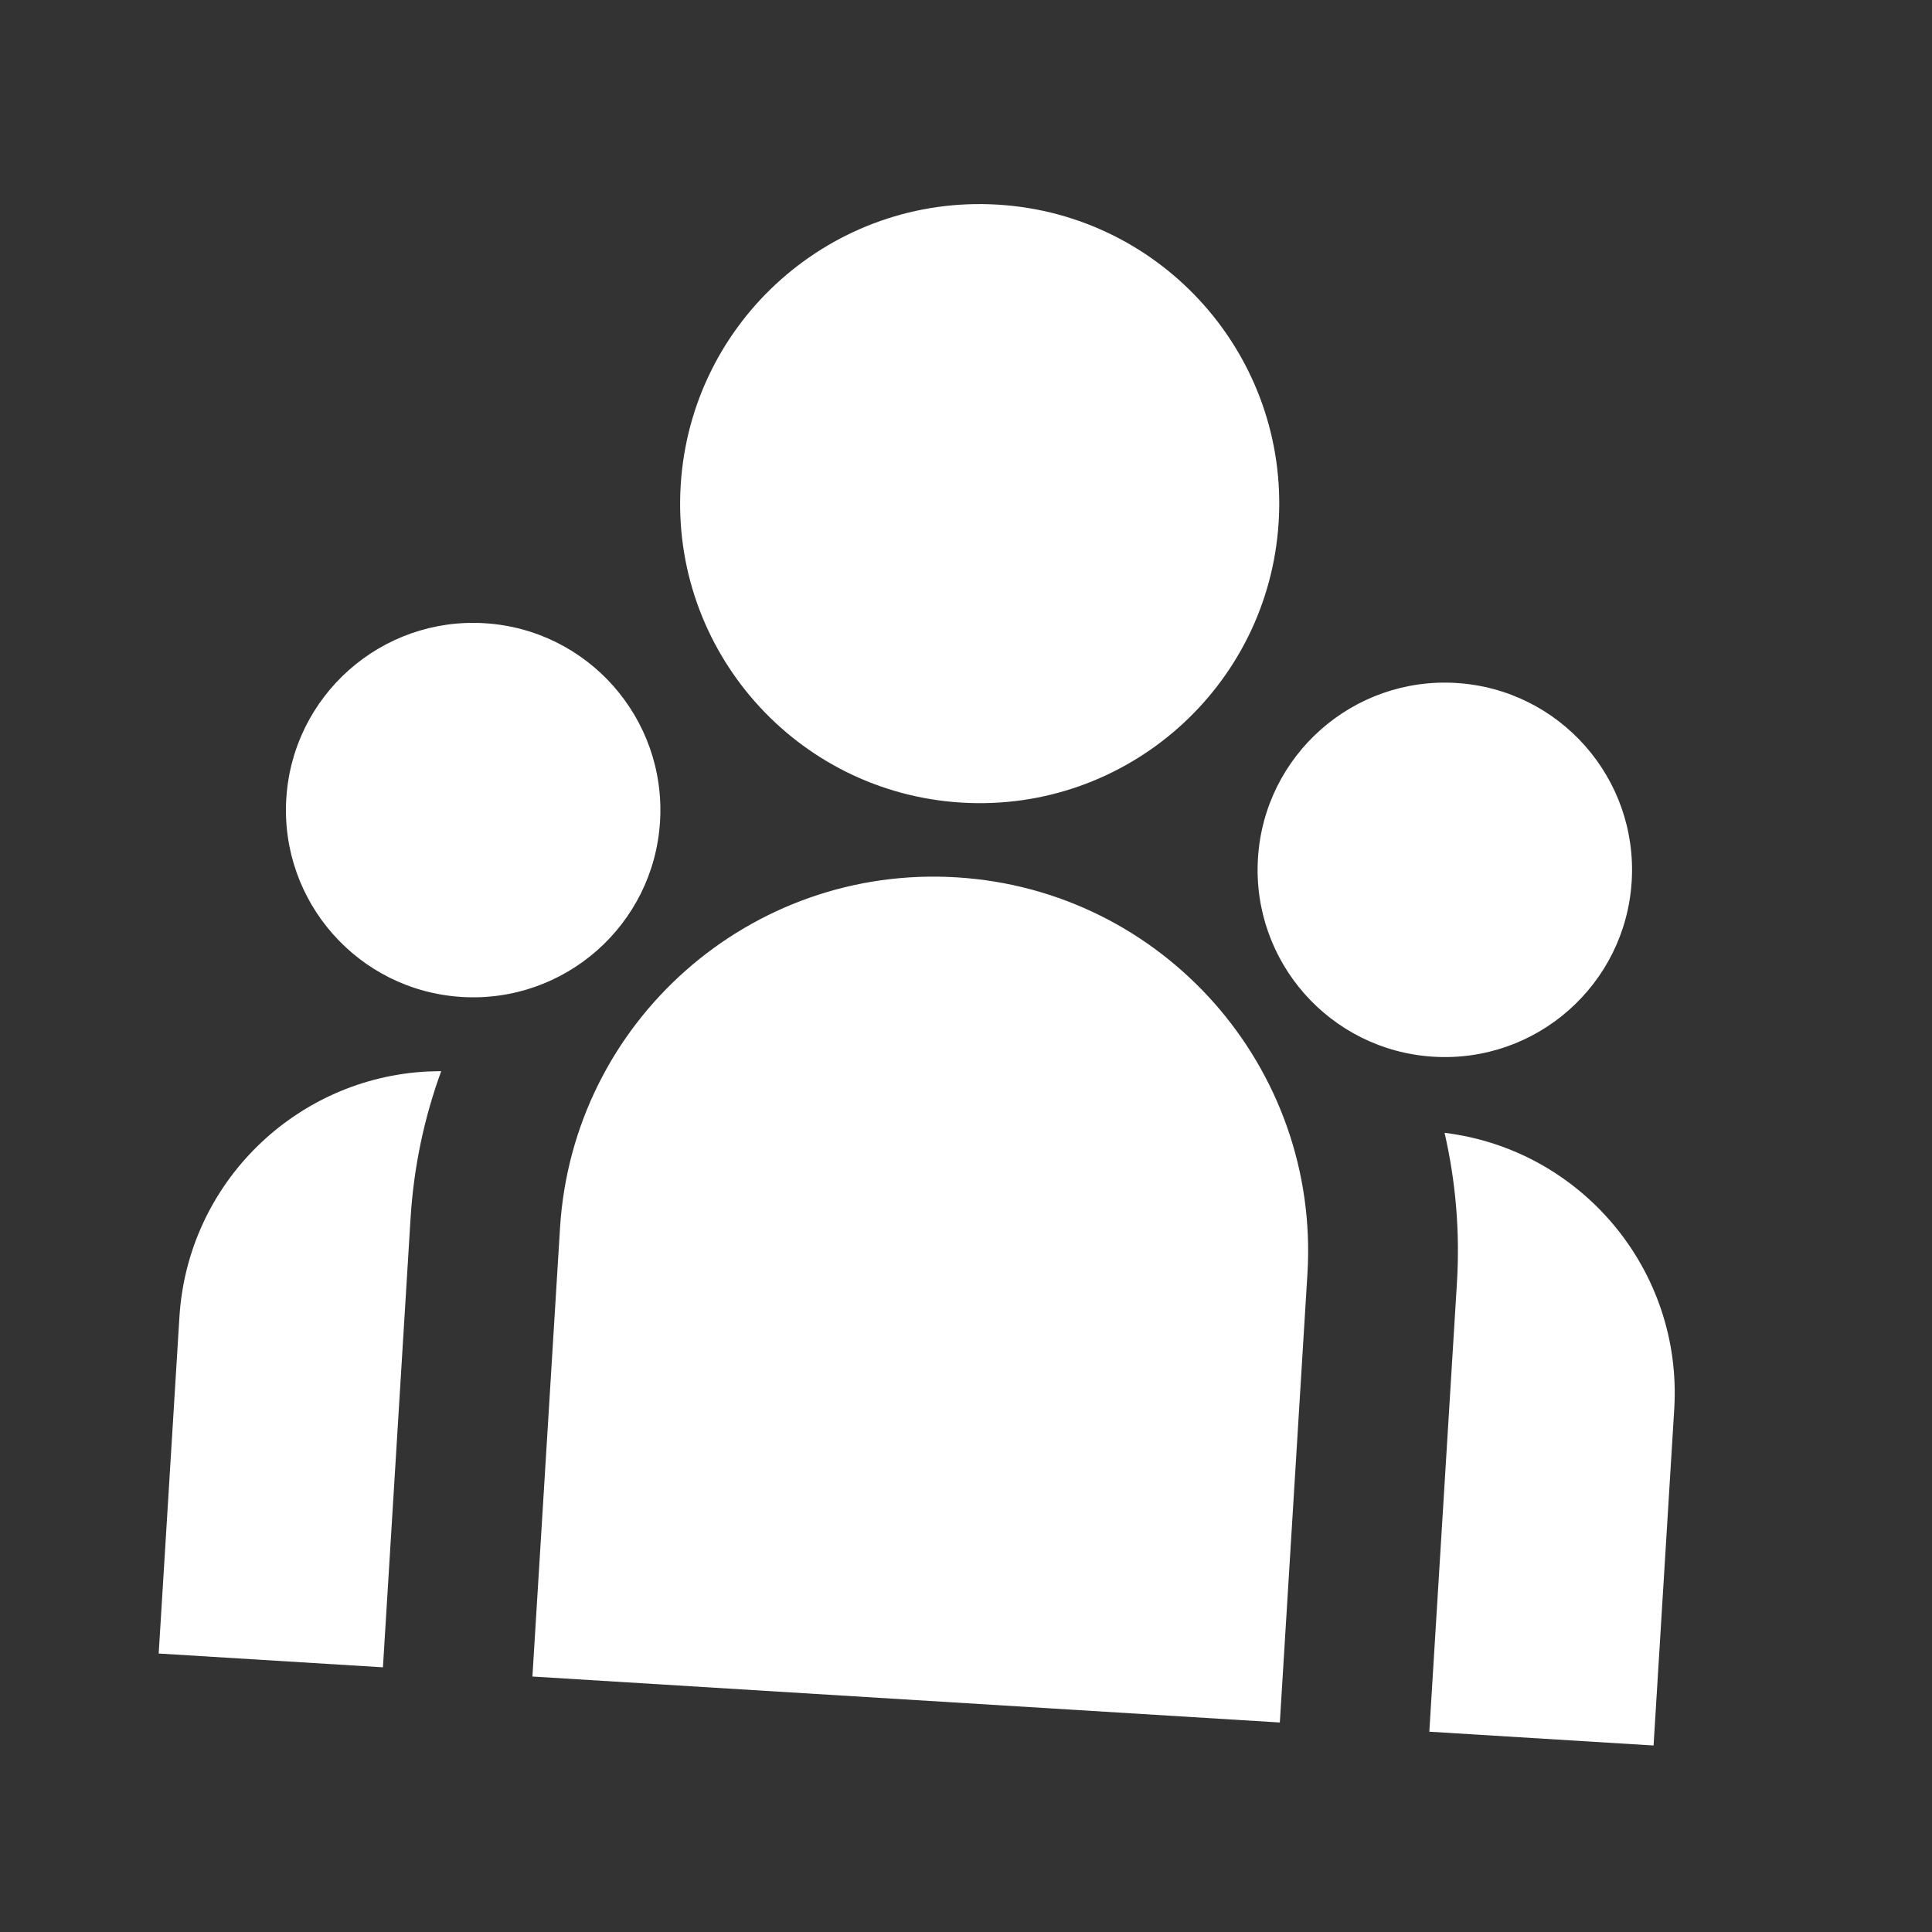 <svg xmlns="http://www.w3.org/2000/svg" width="43" height="43" viewBox="0 0 43 43" fill="none">
<rect x="0" y="0" width="43" height="43" fill="#333333" stroke="none"/>
<path d="M21.395 17.863C25.07 18.089 28.233 15.293 28.459 11.618C28.685 7.943 25.889 4.781 22.214 4.555C18.539 4.329 15.377 7.125 15.15 10.8C14.924 14.475 17.72 17.637 21.395 17.863ZM10.275 22.189C12.572 22.33 14.549 20.582 14.69 18.286C14.831 15.989 13.084 14.012 10.787 13.871C8.49 13.73 6.514 15.477 6.372 17.774C6.231 20.071 7.978 22.047 10.275 22.189ZM36.316 19.616C36.175 21.913 34.198 23.66 31.901 23.519C29.604 23.378 27.857 21.401 27.998 19.104C28.139 16.807 30.116 15.06 32.413 15.201C34.71 15.343 36.457 17.319 36.316 19.616ZM21.293 19.527C25.887 19.809 29.381 23.762 29.099 28.356L28.485 38.337L11.85 37.314L12.464 27.333C12.746 22.739 16.699 19.244 21.293 19.527ZM9.137 27.128C9.207 25.975 9.443 24.872 9.82 23.84L9.537 23.847C6.6 23.984 4.177 26.315 3.993 29.316L3.532 36.802L8.523 37.109L9.137 27.128ZM36.803 38.849L37.263 31.363C37.453 28.265 35.19 25.584 32.151 25.213C32.398 26.284 32.497 27.408 32.426 28.561L31.812 38.542L36.803 38.849Z" fill="white"/>
</svg>